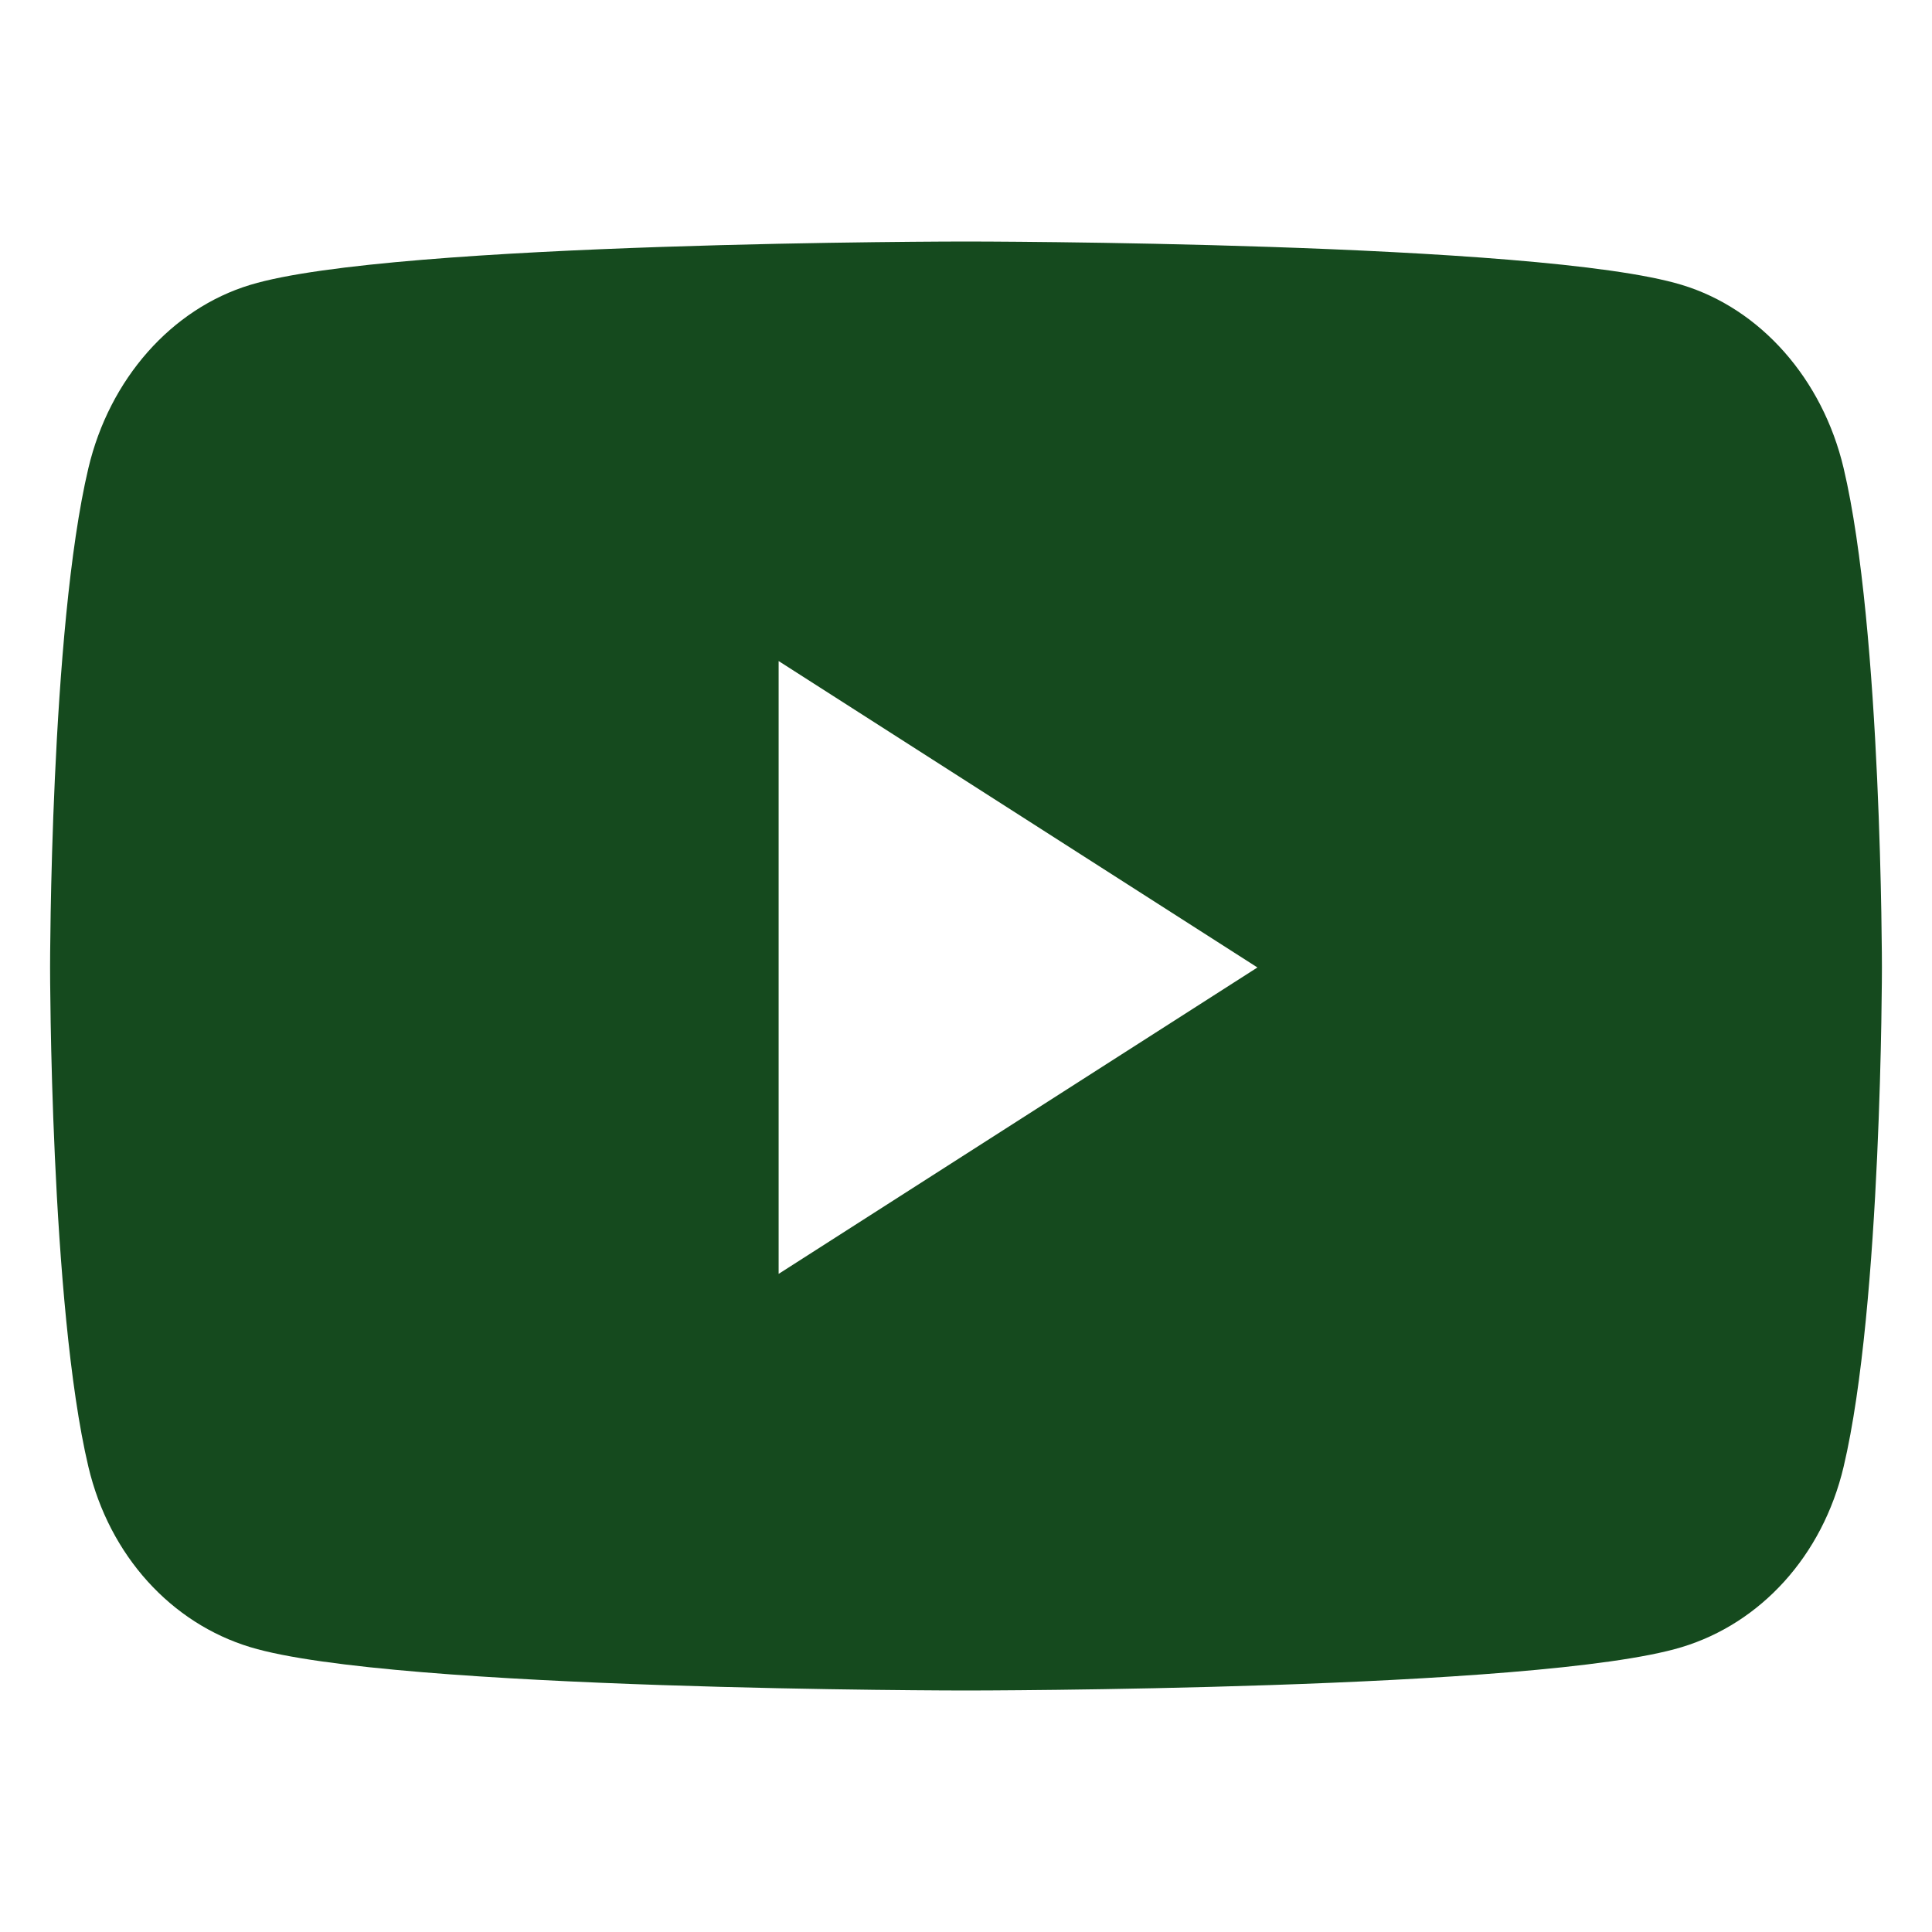 <?xml version="1.0" encoding="UTF-8"?>
<svg xmlns="http://www.w3.org/2000/svg" width="50" height="50" viewBox="0 0 50 50" fill="none">
  <path d="M47.713 12.117C47.168 9.808 45.562 7.989 43.522 7.372C39.825 6.25 25 6.25 25 6.25C25 6.25 10.175 6.25 6.478 7.372C4.439 7.989 2.832 9.808 2.287 12.117C1.296 16.304 1.296 25.038 1.296 25.038C1.296 25.038 1.296 33.772 2.287 37.958C2.832 40.268 4.439 42.011 6.478 42.628C10.175 43.75 25 43.75 25 43.75C25 43.75 39.825 43.75 43.522 42.628C45.562 42.011 47.168 40.268 47.713 37.958C48.704 33.772 48.704 25.038 48.704 25.038C48.704 25.038 48.704 16.304 47.713 12.117ZM20.151 32.968V17.108L32.542 25.038L20.151 32.968Z" fill="#154A1E"></path>
</svg>
